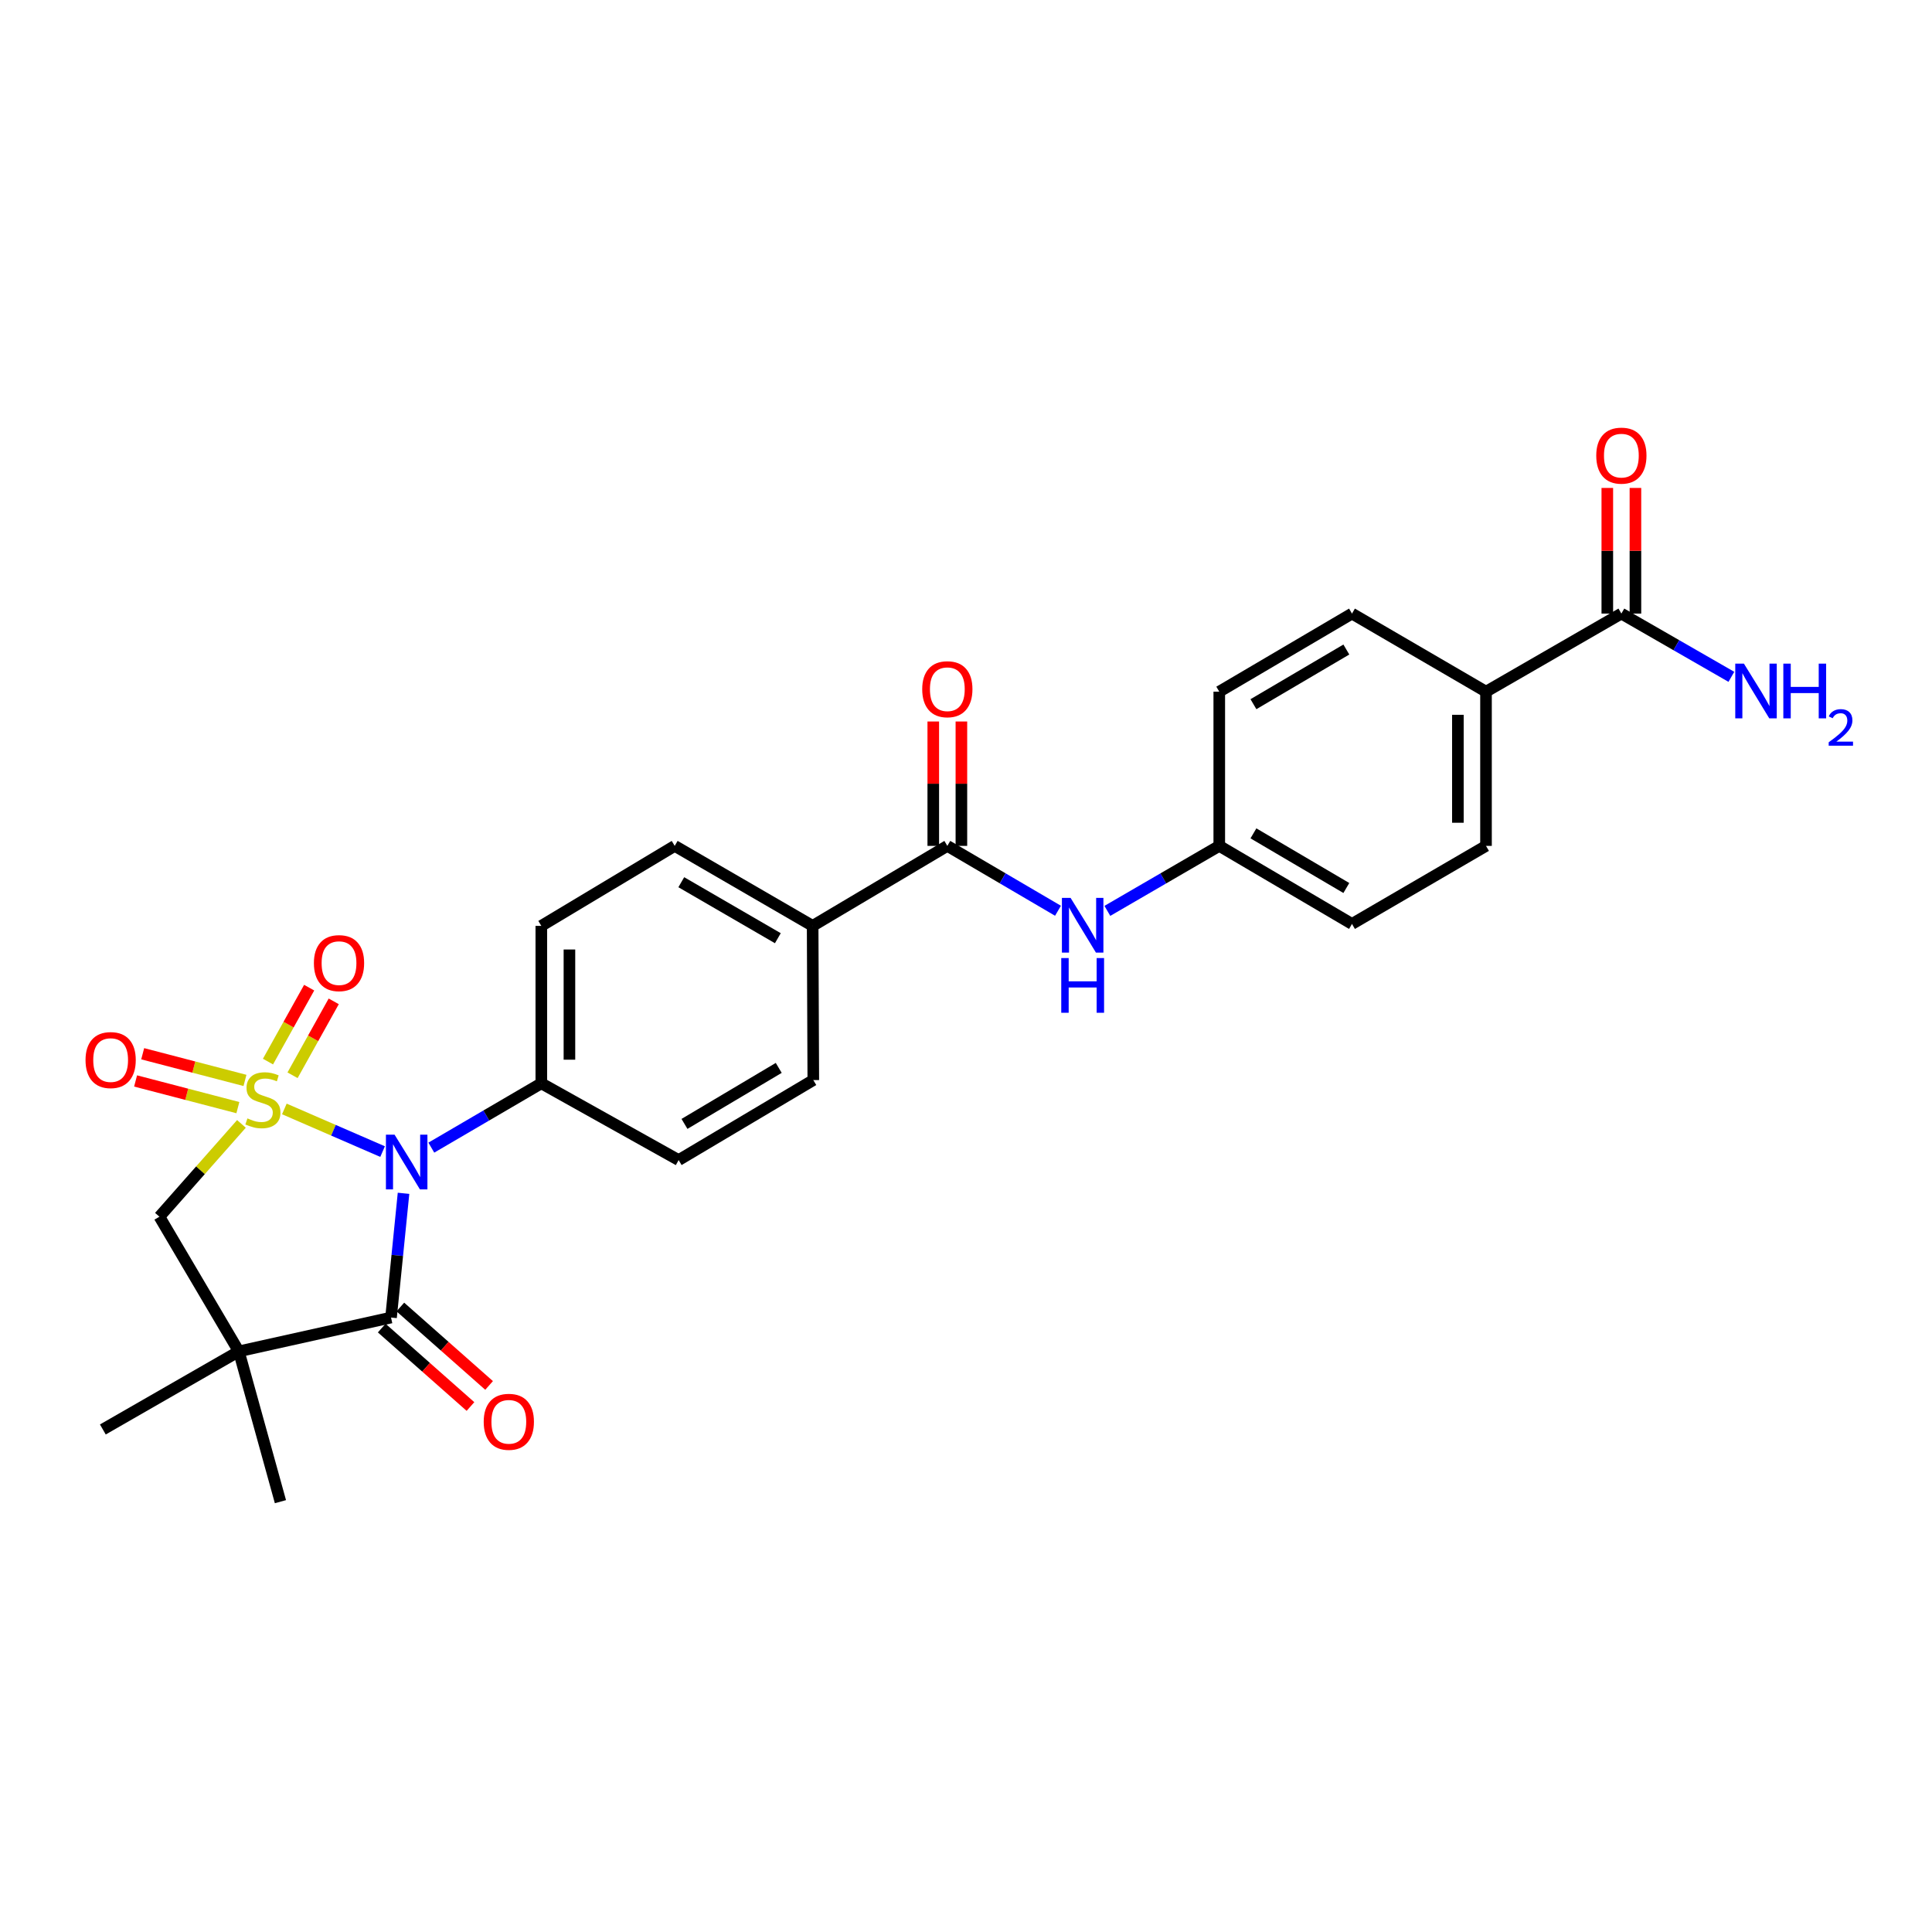 <?xml version='1.0' encoding='iso-8859-1'?>
<svg version='1.1' baseProfile='full'
              xmlns='http://www.w3.org/2000/svg'
                      xmlns:rdkit='http://www.rdkit.org/xml'
                      xmlns:xlink='http://www.w3.org/1999/xlink'
                  xml:space='preserve'
width='1000px' height='1000px' viewBox='0 0 1000 1000'>
<!-- END OF HEADER -->
<rect style='opacity:1.0;fill:#FFFFFF;stroke:none' width='1000' height='1000' x='0' y='0'> </rect>
<path class='bond-0' d='M 147.181,573.986 L 172.604,585.024' style='fill:none;fill-rule:evenodd;stroke:#CCCC00;stroke-width:6px;stroke-linecap:butt;stroke-linejoin:miter;stroke-opacity:1' />
<path class='bond-0' d='M 172.604,585.024 L 198.028,596.062' style='fill:none;fill-rule:evenodd;stroke:#0000FF;stroke-width:6px;stroke-linecap:butt;stroke-linejoin:miter;stroke-opacity:1' />
<path class='bond-3' d='M 124.971,581.725 L 103.742,605.745' style='fill:none;fill-rule:evenodd;stroke:#CCCC00;stroke-width:6px;stroke-linecap:butt;stroke-linejoin:miter;stroke-opacity:1' />
<path class='bond-3' d='M 103.742,605.745 L 82.513,629.765' style='fill:none;fill-rule:evenodd;stroke:#000000;stroke-width:6px;stroke-linecap:butt;stroke-linejoin:miter;stroke-opacity:1' />
<path class='bond-5' d='M 151.423,556.56 L 162.081,537.427' style='fill:none;fill-rule:evenodd;stroke:#CCCC00;stroke-width:6px;stroke-linecap:butt;stroke-linejoin:miter;stroke-opacity:1' />
<path class='bond-5' d='M 162.081,537.427 L 172.739,518.294' style='fill:none;fill-rule:evenodd;stroke:#FF0000;stroke-width:6px;stroke-linecap:butt;stroke-linejoin:miter;stroke-opacity:1' />
<path class='bond-5' d='M 138.709,549.478 L 149.367,530.344' style='fill:none;fill-rule:evenodd;stroke:#CCCC00;stroke-width:6px;stroke-linecap:butt;stroke-linejoin:miter;stroke-opacity:1' />
<path class='bond-5' d='M 149.367,530.344 L 160.025,511.211' style='fill:none;fill-rule:evenodd;stroke:#FF0000;stroke-width:6px;stroke-linecap:butt;stroke-linejoin:miter;stroke-opacity:1' />
<path class='bond-6' d='M 126.794,559.223 L 100.325,552.319' style='fill:none;fill-rule:evenodd;stroke:#CCCC00;stroke-width:6px;stroke-linecap:butt;stroke-linejoin:miter;stroke-opacity:1' />
<path class='bond-6' d='M 100.325,552.319 L 73.856,545.415' style='fill:none;fill-rule:evenodd;stroke:#FF0000;stroke-width:6px;stroke-linecap:butt;stroke-linejoin:miter;stroke-opacity:1' />
<path class='bond-6' d='M 123.12,573.306 L 96.651,566.402' style='fill:none;fill-rule:evenodd;stroke:#CCCC00;stroke-width:6px;stroke-linecap:butt;stroke-linejoin:miter;stroke-opacity:1' />
<path class='bond-6' d='M 96.651,566.402 L 70.182,559.498' style='fill:none;fill-rule:evenodd;stroke:#FF0000;stroke-width:6px;stroke-linecap:butt;stroke-linejoin:miter;stroke-opacity:1' />
<path class='bond-1' d='M 208.866,617.656 L 205.633,649.807' style='fill:none;fill-rule:evenodd;stroke:#0000FF;stroke-width:6px;stroke-linecap:butt;stroke-linejoin:miter;stroke-opacity:1' />
<path class='bond-1' d='M 205.633,649.807 L 202.399,681.958' style='fill:none;fill-rule:evenodd;stroke:#000000;stroke-width:6px;stroke-linecap:butt;stroke-linejoin:miter;stroke-opacity:1' />
<path class='bond-7' d='M 223.251,594.013 L 251.717,577.368' style='fill:none;fill-rule:evenodd;stroke:#0000FF;stroke-width:6px;stroke-linecap:butt;stroke-linejoin:miter;stroke-opacity:1' />
<path class='bond-7' d='M 251.717,577.368 L 280.183,560.722' style='fill:none;fill-rule:evenodd;stroke:#000000;stroke-width:6px;stroke-linecap:butt;stroke-linejoin:miter;stroke-opacity:1' />
<path class='bond-11' d='M 197.58,687.411 L 220.546,707.709' style='fill:none;fill-rule:evenodd;stroke:#000000;stroke-width:6px;stroke-linecap:butt;stroke-linejoin:miter;stroke-opacity:1' />
<path class='bond-11' d='M 220.546,707.709 L 243.512,728.006' style='fill:none;fill-rule:evenodd;stroke:#FF0000;stroke-width:6px;stroke-linecap:butt;stroke-linejoin:miter;stroke-opacity:1' />
<path class='bond-11' d='M 207.219,676.506 L 230.184,696.803' style='fill:none;fill-rule:evenodd;stroke:#000000;stroke-width:6px;stroke-linecap:butt;stroke-linejoin:miter;stroke-opacity:1' />
<path class='bond-11' d='M 230.184,696.803 L 253.15,717.101' style='fill:none;fill-rule:evenodd;stroke:#FF0000;stroke-width:6px;stroke-linecap:butt;stroke-linejoin:miter;stroke-opacity:1' />
<path class='bond-27' d='M 202.399,681.958 L 123.613,699.464' style='fill:none;fill-rule:evenodd;stroke:#000000;stroke-width:6px;stroke-linecap:butt;stroke-linejoin:miter;stroke-opacity:1' />
<path class='bond-2' d='M 123.613,699.464 L 82.513,629.765' style='fill:none;fill-rule:evenodd;stroke:#000000;stroke-width:6px;stroke-linecap:butt;stroke-linejoin:miter;stroke-opacity:1' />
<path class='bond-23' d='M 123.613,699.464 L 145.153,777.264' style='fill:none;fill-rule:evenodd;stroke:#000000;stroke-width:6px;stroke-linecap:butt;stroke-linejoin:miter;stroke-opacity:1' />
<path class='bond-24' d='M 123.613,699.464 L 53.235,739.892' style='fill:none;fill-rule:evenodd;stroke:#000000;stroke-width:6px;stroke-linecap:butt;stroke-linejoin:miter;stroke-opacity:1' />
<path class='bond-4' d='M 490.338,437.828 L 420.623,479.235' style='fill:none;fill-rule:evenodd;stroke:#000000;stroke-width:6px;stroke-linecap:butt;stroke-linejoin:miter;stroke-opacity:1' />
<path class='bond-9' d='M 490.338,437.828 L 518.976,454.618' style='fill:none;fill-rule:evenodd;stroke:#000000;stroke-width:6px;stroke-linecap:butt;stroke-linejoin:miter;stroke-opacity:1' />
<path class='bond-9' d='M 518.976,454.618 L 547.614,471.408' style='fill:none;fill-rule:evenodd;stroke:#0000FF;stroke-width:6px;stroke-linecap:butt;stroke-linejoin:miter;stroke-opacity:1' />
<path class='bond-13' d='M 497.615,437.828 L 497.615,405.637' style='fill:none;fill-rule:evenodd;stroke:#000000;stroke-width:6px;stroke-linecap:butt;stroke-linejoin:miter;stroke-opacity:1' />
<path class='bond-13' d='M 497.615,405.637 L 497.615,373.446' style='fill:none;fill-rule:evenodd;stroke:#FF0000;stroke-width:6px;stroke-linecap:butt;stroke-linejoin:miter;stroke-opacity:1' />
<path class='bond-13' d='M 483.061,437.828 L 483.061,405.637' style='fill:none;fill-rule:evenodd;stroke:#000000;stroke-width:6px;stroke-linecap:butt;stroke-linejoin:miter;stroke-opacity:1' />
<path class='bond-13' d='M 483.061,405.637 L 483.061,373.446' style='fill:none;fill-rule:evenodd;stroke:#FF0000;stroke-width:6px;stroke-linecap:butt;stroke-linejoin:miter;stroke-opacity:1' />
<path class='bond-15' d='M 280.183,560.722 L 280.183,479.235' style='fill:none;fill-rule:evenodd;stroke:#000000;stroke-width:6px;stroke-linecap:butt;stroke-linejoin:miter;stroke-opacity:1' />
<path class='bond-15' d='M 294.738,548.499 L 294.738,491.458' style='fill:none;fill-rule:evenodd;stroke:#000000;stroke-width:6px;stroke-linecap:butt;stroke-linejoin:miter;stroke-opacity:1' />
<path class='bond-16' d='M 280.183,560.722 L 351.264,600.455' style='fill:none;fill-rule:evenodd;stroke:#000000;stroke-width:6px;stroke-linecap:butt;stroke-linejoin:miter;stroke-opacity:1' />
<path class='bond-8' d='M 839.217,317.586 L 769.155,358.007' style='fill:none;fill-rule:evenodd;stroke:#000000;stroke-width:6px;stroke-linecap:butt;stroke-linejoin:miter;stroke-opacity:1' />
<path class='bond-14' d='M 846.494,317.586 L 846.494,285.072' style='fill:none;fill-rule:evenodd;stroke:#000000;stroke-width:6px;stroke-linecap:butt;stroke-linejoin:miter;stroke-opacity:1' />
<path class='bond-14' d='M 846.494,285.072 L 846.494,252.557' style='fill:none;fill-rule:evenodd;stroke:#FF0000;stroke-width:6px;stroke-linecap:butt;stroke-linejoin:miter;stroke-opacity:1' />
<path class='bond-14' d='M 831.94,317.586 L 831.94,285.072' style='fill:none;fill-rule:evenodd;stroke:#000000;stroke-width:6px;stroke-linecap:butt;stroke-linejoin:miter;stroke-opacity:1' />
<path class='bond-14' d='M 831.94,285.072 L 831.94,252.557' style='fill:none;fill-rule:evenodd;stroke:#FF0000;stroke-width:6px;stroke-linecap:butt;stroke-linejoin:miter;stroke-opacity:1' />
<path class='bond-22' d='M 839.217,317.586 L 867.688,333.957' style='fill:none;fill-rule:evenodd;stroke:#000000;stroke-width:6px;stroke-linecap:butt;stroke-linejoin:miter;stroke-opacity:1' />
<path class='bond-22' d='M 867.688,333.957 L 896.158,350.328' style='fill:none;fill-rule:evenodd;stroke:#0000FF;stroke-width:6px;stroke-linecap:butt;stroke-linejoin:miter;stroke-opacity:1' />
<path class='bond-19' d='M 573.168,471.47 L 602.13,454.649' style='fill:none;fill-rule:evenodd;stroke:#0000FF;stroke-width:6px;stroke-linecap:butt;stroke-linejoin:miter;stroke-opacity:1' />
<path class='bond-19' d='M 602.13,454.649 L 631.093,437.828' style='fill:none;fill-rule:evenodd;stroke:#000000;stroke-width:6px;stroke-linecap:butt;stroke-linejoin:miter;stroke-opacity:1' />
<path class='bond-10' d='M 420.623,479.235 L 420.963,559.04' style='fill:none;fill-rule:evenodd;stroke:#000000;stroke-width:6px;stroke-linecap:butt;stroke-linejoin:miter;stroke-opacity:1' />
<path class='bond-28' d='M 420.623,479.235 L 349.227,437.828' style='fill:none;fill-rule:evenodd;stroke:#000000;stroke-width:6px;stroke-linecap:butt;stroke-linejoin:miter;stroke-opacity:1' />
<path class='bond-28' d='M 402.612,485.614 L 352.635,456.629' style='fill:none;fill-rule:evenodd;stroke:#000000;stroke-width:6px;stroke-linecap:butt;stroke-linejoin:miter;stroke-opacity:1' />
<path class='bond-12' d='M 769.155,358.007 L 769.155,437.828' style='fill:none;fill-rule:evenodd;stroke:#000000;stroke-width:6px;stroke-linecap:butt;stroke-linejoin:miter;stroke-opacity:1' />
<path class='bond-12' d='M 754.601,369.98 L 754.601,425.855' style='fill:none;fill-rule:evenodd;stroke:#000000;stroke-width:6px;stroke-linecap:butt;stroke-linejoin:miter;stroke-opacity:1' />
<path class='bond-29' d='M 769.155,358.007 L 699.788,317.586' style='fill:none;fill-rule:evenodd;stroke:#000000;stroke-width:6px;stroke-linecap:butt;stroke-linejoin:miter;stroke-opacity:1' />
<path class='bond-17' d='M 280.183,479.235 L 349.227,437.828' style='fill:none;fill-rule:evenodd;stroke:#000000;stroke-width:6px;stroke-linecap:butt;stroke-linejoin:miter;stroke-opacity:1' />
<path class='bond-18' d='M 351.264,600.455 L 420.963,559.04' style='fill:none;fill-rule:evenodd;stroke:#000000;stroke-width:6px;stroke-linecap:butt;stroke-linejoin:miter;stroke-opacity:1' />
<path class='bond-18' d='M 354.285,581.731 L 403.073,552.74' style='fill:none;fill-rule:evenodd;stroke:#000000;stroke-width:6px;stroke-linecap:butt;stroke-linejoin:miter;stroke-opacity:1' />
<path class='bond-25' d='M 631.093,437.828 L 631.093,358.007' style='fill:none;fill-rule:evenodd;stroke:#000000;stroke-width:6px;stroke-linecap:butt;stroke-linejoin:miter;stroke-opacity:1' />
<path class='bond-26' d='M 631.093,437.828 L 699.788,478.232' style='fill:none;fill-rule:evenodd;stroke:#000000;stroke-width:6px;stroke-linecap:butt;stroke-linejoin:miter;stroke-opacity:1' />
<path class='bond-26' d='M 648.776,431.344 L 696.862,459.626' style='fill:none;fill-rule:evenodd;stroke:#000000;stroke-width:6px;stroke-linecap:butt;stroke-linejoin:miter;stroke-opacity:1' />
<path class='bond-20' d='M 699.788,317.586 L 631.093,358.007' style='fill:none;fill-rule:evenodd;stroke:#000000;stroke-width:6px;stroke-linecap:butt;stroke-linejoin:miter;stroke-opacity:1' />
<path class='bond-20' d='M 696.865,336.193 L 648.778,364.487' style='fill:none;fill-rule:evenodd;stroke:#000000;stroke-width:6px;stroke-linecap:butt;stroke-linejoin:miter;stroke-opacity:1' />
<path class='bond-21' d='M 769.155,437.828 L 699.788,478.232' style='fill:none;fill-rule:evenodd;stroke:#000000;stroke-width:6px;stroke-linecap:butt;stroke-linejoin:miter;stroke-opacity:1' />
<path  class='atom-0' d='M 128.073 578.883
Q 128.393 579.003, 129.713 579.563
Q 131.033 580.123, 132.473 580.483
Q 133.953 580.803, 135.393 580.803
Q 138.073 580.803, 139.633 579.523
Q 141.193 578.203, 141.193 575.923
Q 141.193 574.363, 140.393 573.403
Q 139.633 572.443, 138.433 571.923
Q 137.233 571.403, 135.233 570.803
Q 132.713 570.043, 131.193 569.323
Q 129.713 568.603, 128.633 567.083
Q 127.593 565.563, 127.593 563.003
Q 127.593 559.443, 129.993 557.243
Q 132.433 555.043, 137.233 555.043
Q 140.513 555.043, 144.233 556.603
L 143.313 559.683
Q 139.913 558.283, 137.353 558.283
Q 134.593 558.283, 133.073 559.443
Q 131.553 560.563, 131.593 562.523
Q 131.593 564.043, 132.353 564.963
Q 133.153 565.883, 134.273 566.403
Q 135.433 566.923, 137.353 567.523
Q 139.913 568.323, 141.433 569.123
Q 142.953 569.923, 144.033 571.563
Q 145.153 573.163, 145.153 575.923
Q 145.153 579.843, 142.513 581.963
Q 139.913 584.043, 135.553 584.043
Q 133.033 584.043, 131.113 583.483
Q 129.233 582.963, 126.993 582.043
L 128.073 578.883
' fill='#CCCC00'/>
<path  class='atom-1' d='M 204.233 587.314
L 213.513 602.314
Q 214.433 603.794, 215.913 606.474
Q 217.393 609.154, 217.473 609.314
L 217.473 587.314
L 221.233 587.314
L 221.233 615.634
L 217.353 615.634
L 207.393 599.234
Q 206.233 597.314, 204.993 595.114
Q 203.793 592.914, 203.433 592.234
L 203.433 615.634
L 199.753 615.634
L 199.753 587.314
L 204.233 587.314
' fill='#0000FF'/>
<path  class='atom-6' d='M 162.474 498.51
Q 162.474 491.71, 165.834 487.91
Q 169.194 484.11, 175.474 484.11
Q 181.754 484.11, 185.114 487.91
Q 188.474 491.71, 188.474 498.51
Q 188.474 505.39, 185.074 509.31
Q 181.674 513.19, 175.474 513.19
Q 169.234 513.19, 165.834 509.31
Q 162.474 505.43, 162.474 498.51
M 175.474 509.99
Q 179.794 509.99, 182.114 507.11
Q 184.474 504.19, 184.474 498.51
Q 184.474 492.95, 182.114 490.15
Q 179.794 487.31, 175.474 487.31
Q 171.154 487.31, 168.794 490.11
Q 166.474 492.91, 166.474 498.51
Q 166.474 504.23, 168.794 507.11
Q 171.154 509.99, 175.474 509.99
' fill='#FF0000'/>
<path  class='atom-7' d='M 44.27 548.69
Q 44.27 541.89, 47.63 538.09
Q 50.99 534.29, 57.27 534.29
Q 63.55 534.29, 66.91 538.09
Q 70.27 541.89, 70.27 548.69
Q 70.27 555.57, 66.87 559.49
Q 63.47 563.37, 57.27 563.37
Q 51.03 563.37, 47.63 559.49
Q 44.27 555.61, 44.27 548.69
M 57.27 560.17
Q 61.59 560.17, 63.91 557.29
Q 66.27 554.37, 66.27 548.69
Q 66.27 543.13, 63.91 540.33
Q 61.59 537.49, 57.27 537.49
Q 52.95 537.49, 50.59 540.29
Q 48.27 543.09, 48.27 548.69
Q 48.27 554.41, 50.59 557.29
Q 52.95 560.17, 57.27 560.17
' fill='#FF0000'/>
<path  class='atom-10' d='M 554.124 464.735
L 563.404 479.735
Q 564.324 481.215, 565.804 483.895
Q 567.284 486.575, 567.364 486.735
L 567.364 464.735
L 571.124 464.735
L 571.124 493.055
L 567.244 493.055
L 557.284 476.655
Q 556.124 474.735, 554.884 472.535
Q 553.684 470.335, 553.324 469.655
L 553.324 493.055
L 549.644 493.055
L 549.644 464.735
L 554.124 464.735
' fill='#0000FF'/>
<path  class='atom-10' d='M 549.304 495.887
L 553.144 495.887
L 553.144 507.927
L 567.624 507.927
L 567.624 495.887
L 571.464 495.887
L 571.464 524.207
L 567.624 524.207
L 567.624 511.127
L 553.144 511.127
L 553.144 524.207
L 549.304 524.207
L 549.304 495.887
' fill='#0000FF'/>
<path  class='atom-12' d='M 250.365 735.921
Q 250.365 729.121, 253.725 725.321
Q 257.085 721.521, 263.365 721.521
Q 269.645 721.521, 273.005 725.321
Q 276.365 729.121, 276.365 735.921
Q 276.365 742.801, 272.965 746.721
Q 269.565 750.601, 263.365 750.601
Q 257.125 750.601, 253.725 746.721
Q 250.365 742.841, 250.365 735.921
M 263.365 747.401
Q 267.685 747.401, 270.005 744.521
Q 272.365 741.601, 272.365 735.921
Q 272.365 730.361, 270.005 727.561
Q 267.685 724.721, 263.365 724.721
Q 259.045 724.721, 256.685 727.521
Q 254.365 730.321, 254.365 735.921
Q 254.365 741.641, 256.685 744.521
Q 259.045 747.401, 263.365 747.401
' fill='#FF0000'/>
<path  class='atom-14' d='M 477.338 356.736
Q 477.338 349.936, 480.698 346.136
Q 484.058 342.336, 490.338 342.336
Q 496.618 342.336, 499.978 346.136
Q 503.338 349.936, 503.338 356.736
Q 503.338 363.616, 499.938 367.536
Q 496.538 371.416, 490.338 371.416
Q 484.098 371.416, 480.698 367.536
Q 477.338 363.656, 477.338 356.736
M 490.338 368.216
Q 494.658 368.216, 496.978 365.336
Q 499.338 362.416, 499.338 356.736
Q 499.338 351.176, 496.978 348.376
Q 494.658 345.536, 490.338 345.536
Q 486.018 345.536, 483.658 348.336
Q 481.338 351.136, 481.338 356.736
Q 481.338 362.456, 483.658 365.336
Q 486.018 368.216, 490.338 368.216
' fill='#FF0000'/>
<path  class='atom-15' d='M 826.217 235.832
Q 826.217 229.032, 829.577 225.232
Q 832.937 221.432, 839.217 221.432
Q 845.497 221.432, 848.857 225.232
Q 852.217 229.032, 852.217 235.832
Q 852.217 242.712, 848.817 246.632
Q 845.417 250.512, 839.217 250.512
Q 832.977 250.512, 829.577 246.632
Q 826.217 242.752, 826.217 235.832
M 839.217 247.312
Q 843.537 247.312, 845.857 244.432
Q 848.217 241.512, 848.217 235.832
Q 848.217 230.272, 845.857 227.472
Q 843.537 224.632, 839.217 224.632
Q 834.897 224.632, 832.537 227.432
Q 830.217 230.232, 830.217 235.832
Q 830.217 241.552, 832.537 244.432
Q 834.897 247.312, 839.217 247.312
' fill='#FF0000'/>
<path  class='atom-23' d='M 902.647 343.499
L 911.927 358.499
Q 912.847 359.979, 914.327 362.659
Q 915.807 365.339, 915.887 365.499
L 915.887 343.499
L 919.647 343.499
L 919.647 371.819
L 915.767 371.819
L 905.807 355.419
Q 904.647 353.499, 903.407 351.299
Q 902.207 349.099, 901.847 348.419
L 901.847 371.819
L 898.167 371.819
L 898.167 343.499
L 902.647 343.499
' fill='#0000FF'/>
<path  class='atom-23' d='M 923.047 343.499
L 926.887 343.499
L 926.887 355.539
L 941.367 355.539
L 941.367 343.499
L 945.207 343.499
L 945.207 371.819
L 941.367 371.819
L 941.367 358.739
L 926.887 358.739
L 926.887 371.819
L 923.047 371.819
L 923.047 343.499
' fill='#0000FF'/>
<path  class='atom-23' d='M 946.58 370.825
Q 947.267 369.057, 948.903 368.08
Q 950.54 367.077, 952.811 367.077
Q 955.635 367.077, 957.219 368.608
Q 958.803 370.139, 958.803 372.858
Q 958.803 375.63, 956.744 378.217
Q 954.711 380.805, 950.487 383.867
L 959.12 383.867
L 959.12 385.979
L 946.527 385.979
L 946.527 384.21
Q 950.012 381.729, 952.071 379.881
Q 954.157 378.033, 955.16 376.369
Q 956.163 374.706, 956.163 372.99
Q 956.163 371.195, 955.266 370.192
Q 954.368 369.189, 952.811 369.189
Q 951.306 369.189, 950.303 369.796
Q 949.299 370.403, 948.587 371.749
L 946.58 370.825
' fill='#0000FF'/>
</svg>
